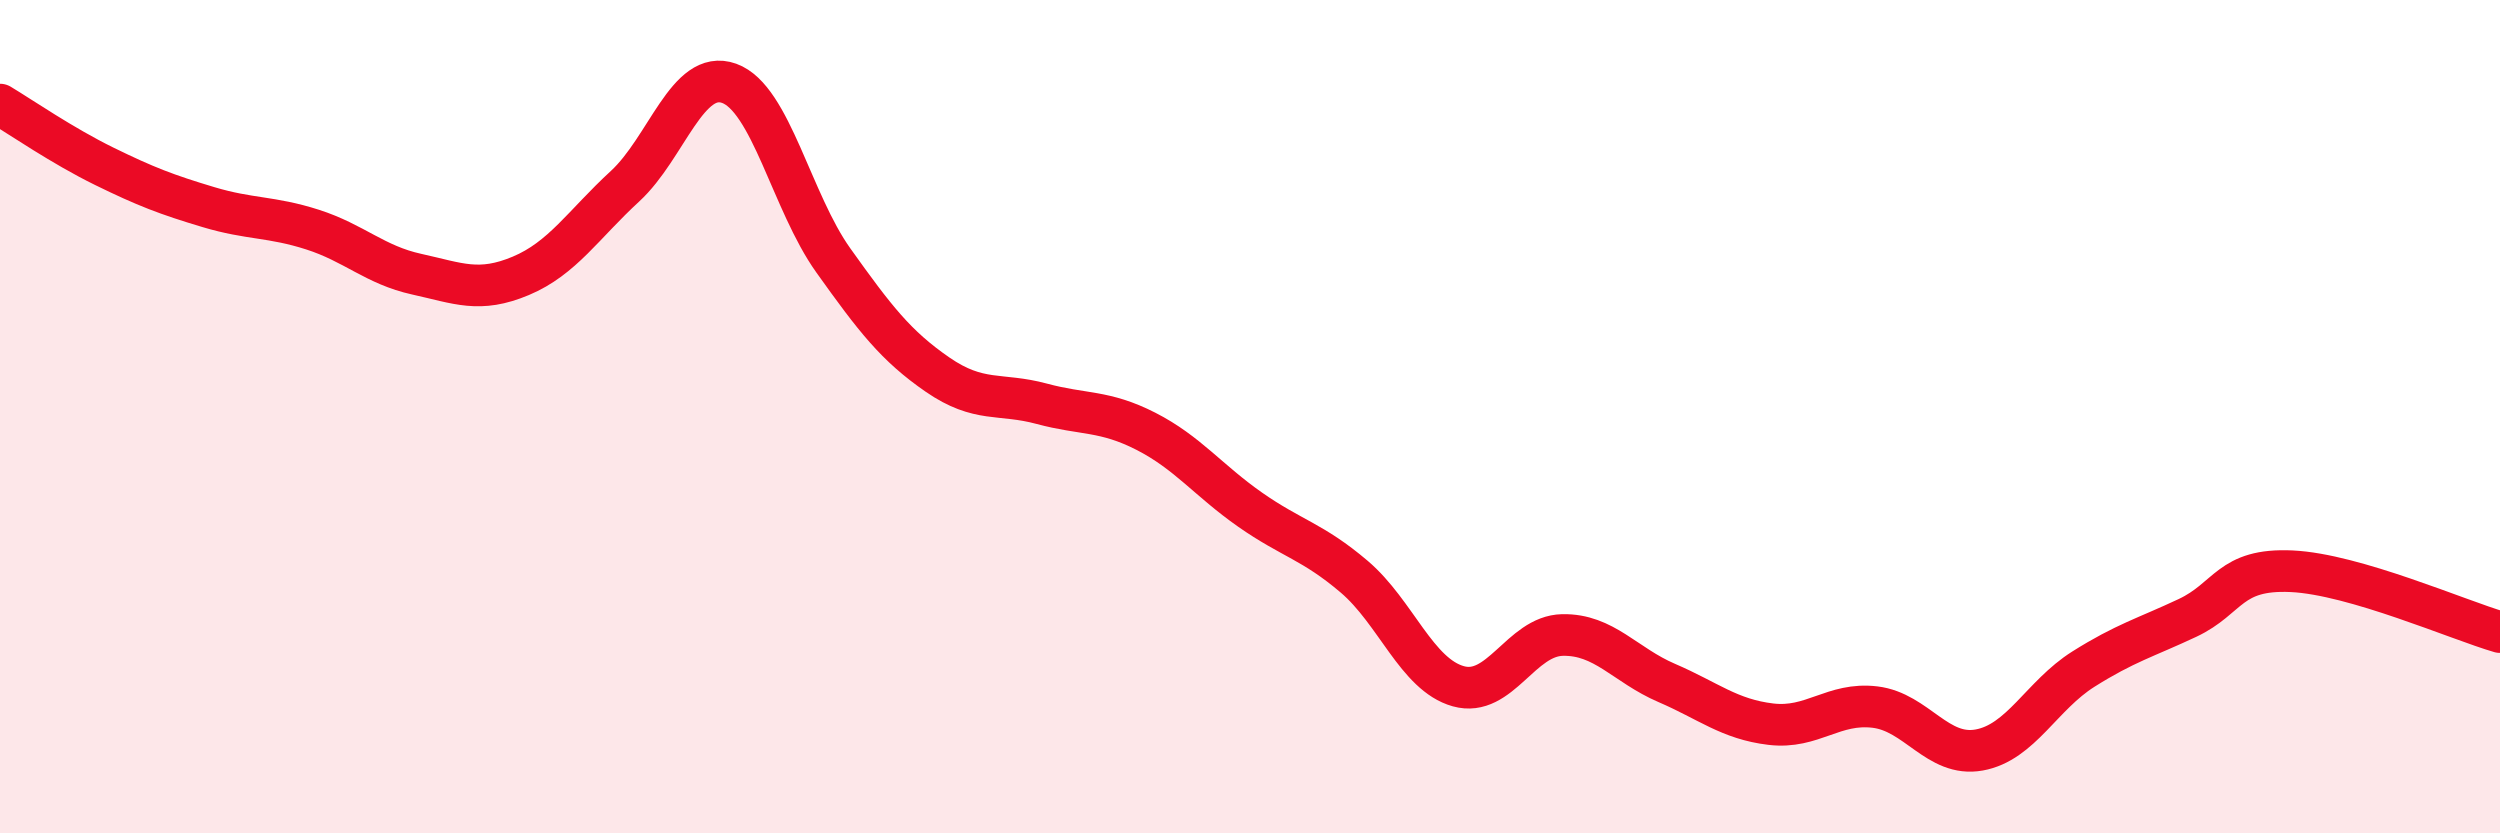 
    <svg width="60" height="20" viewBox="0 0 60 20" xmlns="http://www.w3.org/2000/svg">
      <path
        d="M 0,2.51 C 0.5,2.81 1.5,3.5 2.5,3.99 C 3.5,4.48 4,4.67 5,4.97 C 6,5.27 6.5,5.19 7.5,5.51 C 8.5,5.83 9,6.36 10,6.58 C 11,6.8 11.5,7.04 12.5,6.62 C 13.5,6.2 14,5.39 15,4.47 C 16,3.55 16.5,1.64 17.5,2 C 18.5,2.36 19,4.85 20,6.25 C 21,7.65 21.5,8.3 22.5,8.99 C 23.5,9.68 24,9.42 25,9.69 C 26,9.96 26.5,9.84 27.5,10.35 C 28.5,10.86 29,11.53 30,12.23 C 31,12.93 31.5,12.99 32.5,13.84 C 33.5,14.69 34,16.19 35,16.47 C 36,16.75 36.5,15.26 37.5,15.24 C 38.5,15.22 39,15.96 40,16.39 C 41,16.82 41.5,17.26 42.5,17.38 C 43.5,17.5 44,16.85 45,16.97 C 46,17.09 46.5,18.18 47.5,18 C 48.5,17.82 49,16.69 50,16.06 C 51,15.43 51.5,15.3 52.5,14.83 C 53.5,14.36 53.5,13.64 55,13.71 C 56.5,13.78 59,14.88 60,15.17L60 20L0 20Z"
        fill="#EB0A25"
        opacity="0.1"
        stroke-linecap="round"
        stroke-linejoin="round"
      />
      <path
        d="M 0,2.51 C 0.5,2.81 1.5,3.5 2.5,3.99 C 3.5,4.48 4,4.67 5,4.97 C 6,5.27 6.5,5.19 7.5,5.51 C 8.5,5.83 9,6.36 10,6.58 C 11,6.8 11.5,7.04 12.5,6.62 C 13.5,6.2 14,5.39 15,4.47 C 16,3.55 16.5,1.64 17.5,2 C 18.5,2.36 19,4.85 20,6.25 C 21,7.65 21.5,8.3 22.5,8.99 C 23.5,9.68 24,9.42 25,9.69 C 26,9.96 26.5,9.84 27.5,10.35 C 28.5,10.86 29,11.53 30,12.23 C 31,12.93 31.5,12.99 32.5,13.84 C 33.5,14.69 34,16.19 35,16.47 C 36,16.75 36.5,15.26 37.5,15.24 C 38.5,15.22 39,15.96 40,16.39 C 41,16.82 41.5,17.26 42.5,17.38 C 43.5,17.5 44,16.85 45,16.97 C 46,17.09 46.5,18.18 47.5,18 C 48.5,17.82 49,16.69 50,16.06 C 51,15.43 51.5,15.3 52.5,14.83 C 53.5,14.36 53.5,13.64 55,13.71 C 56.5,13.78 59,14.88 60,15.17"
        stroke="#EB0A25"
        stroke-width="1"
        fill="none"
        stroke-linecap="round"
        stroke-linejoin="round"
      />
    </svg>
  